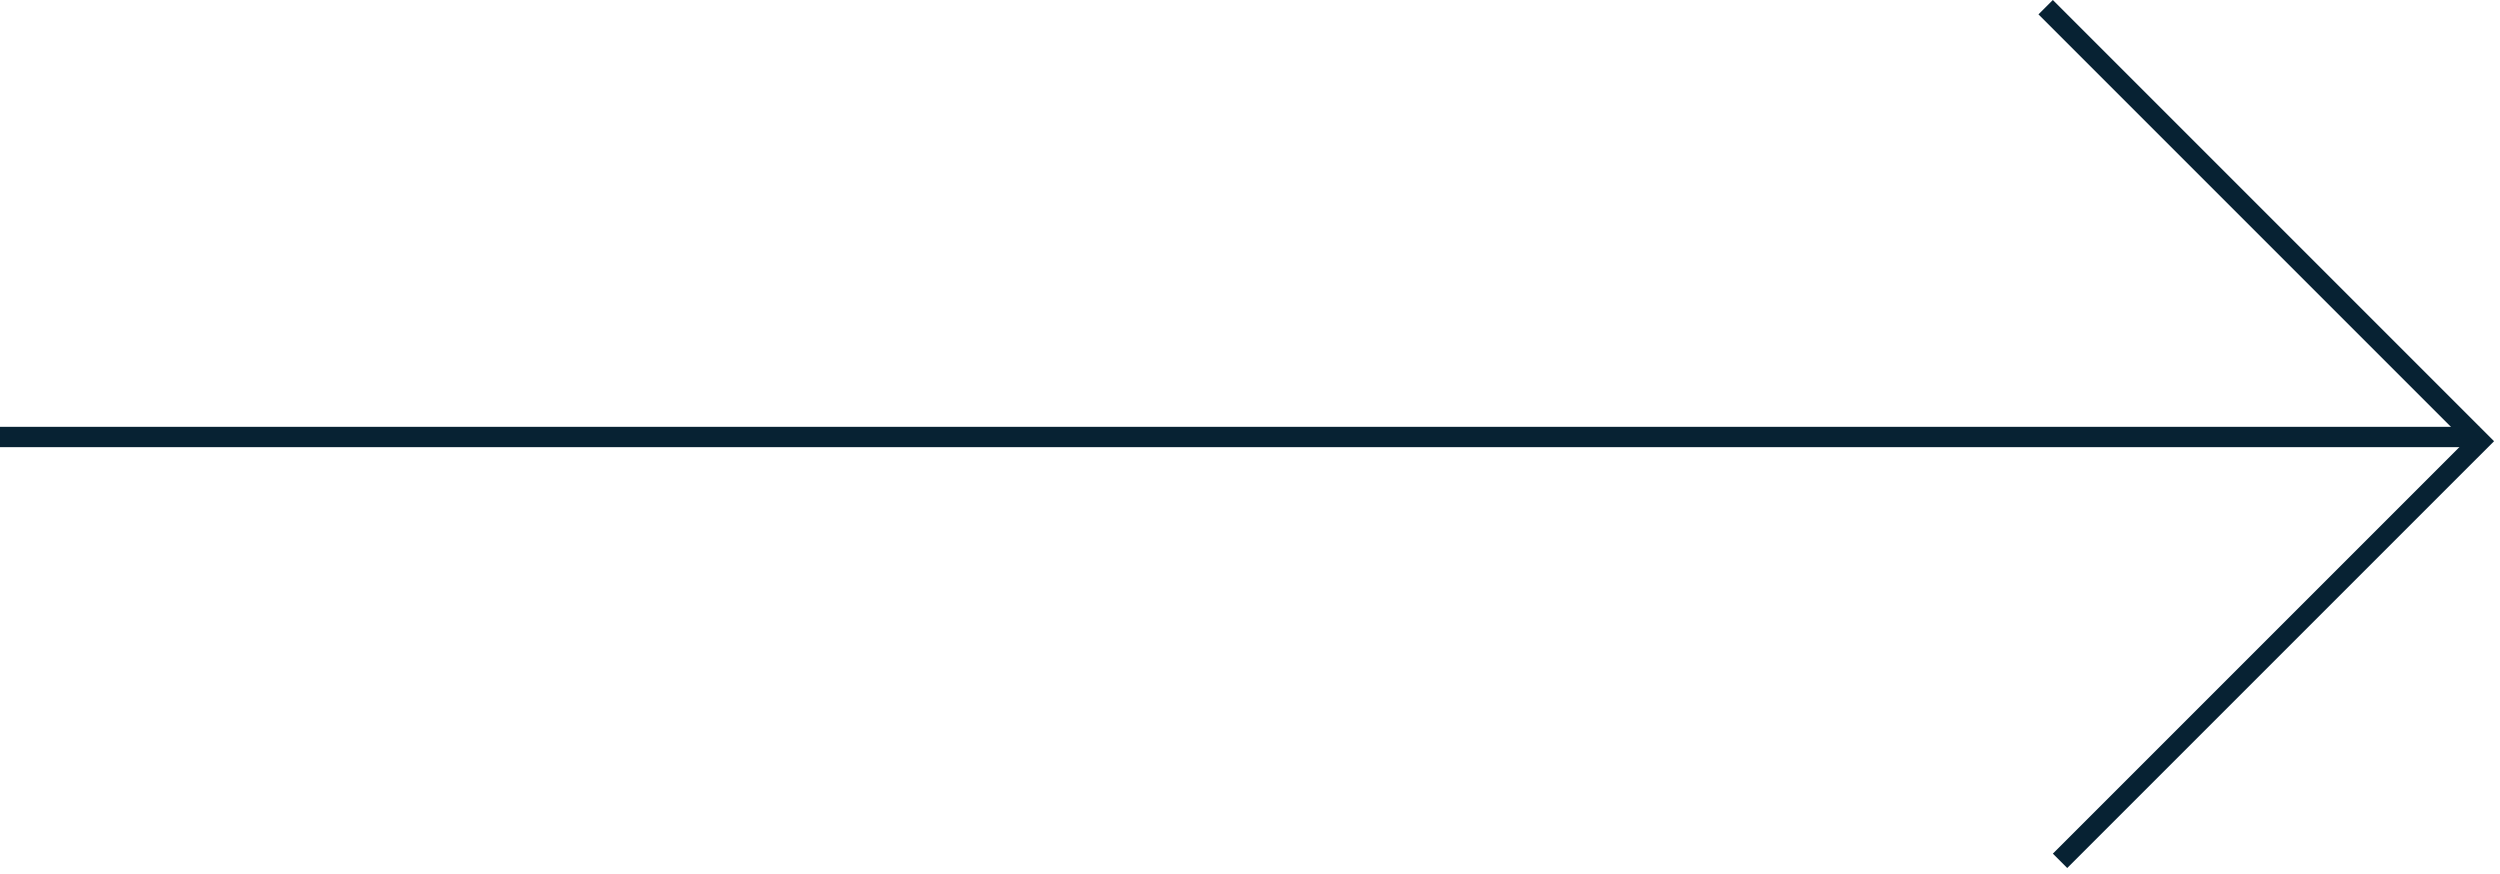 <svg xmlns="http://www.w3.org/2000/svg" width="123" height="43" viewBox="0 0 123 43" fill="none"><line x1="-4.37114e-08" y1="21.5" x2="122" y2="21.5" stroke="#072233"></line><line x1="121.646" y1="21.354" x2="100.646" y2="0.354" stroke="#072233"></line><line x1="122.354" y1="21.354" x2="101.354" y2="42.353" stroke="#072233"></line></svg>